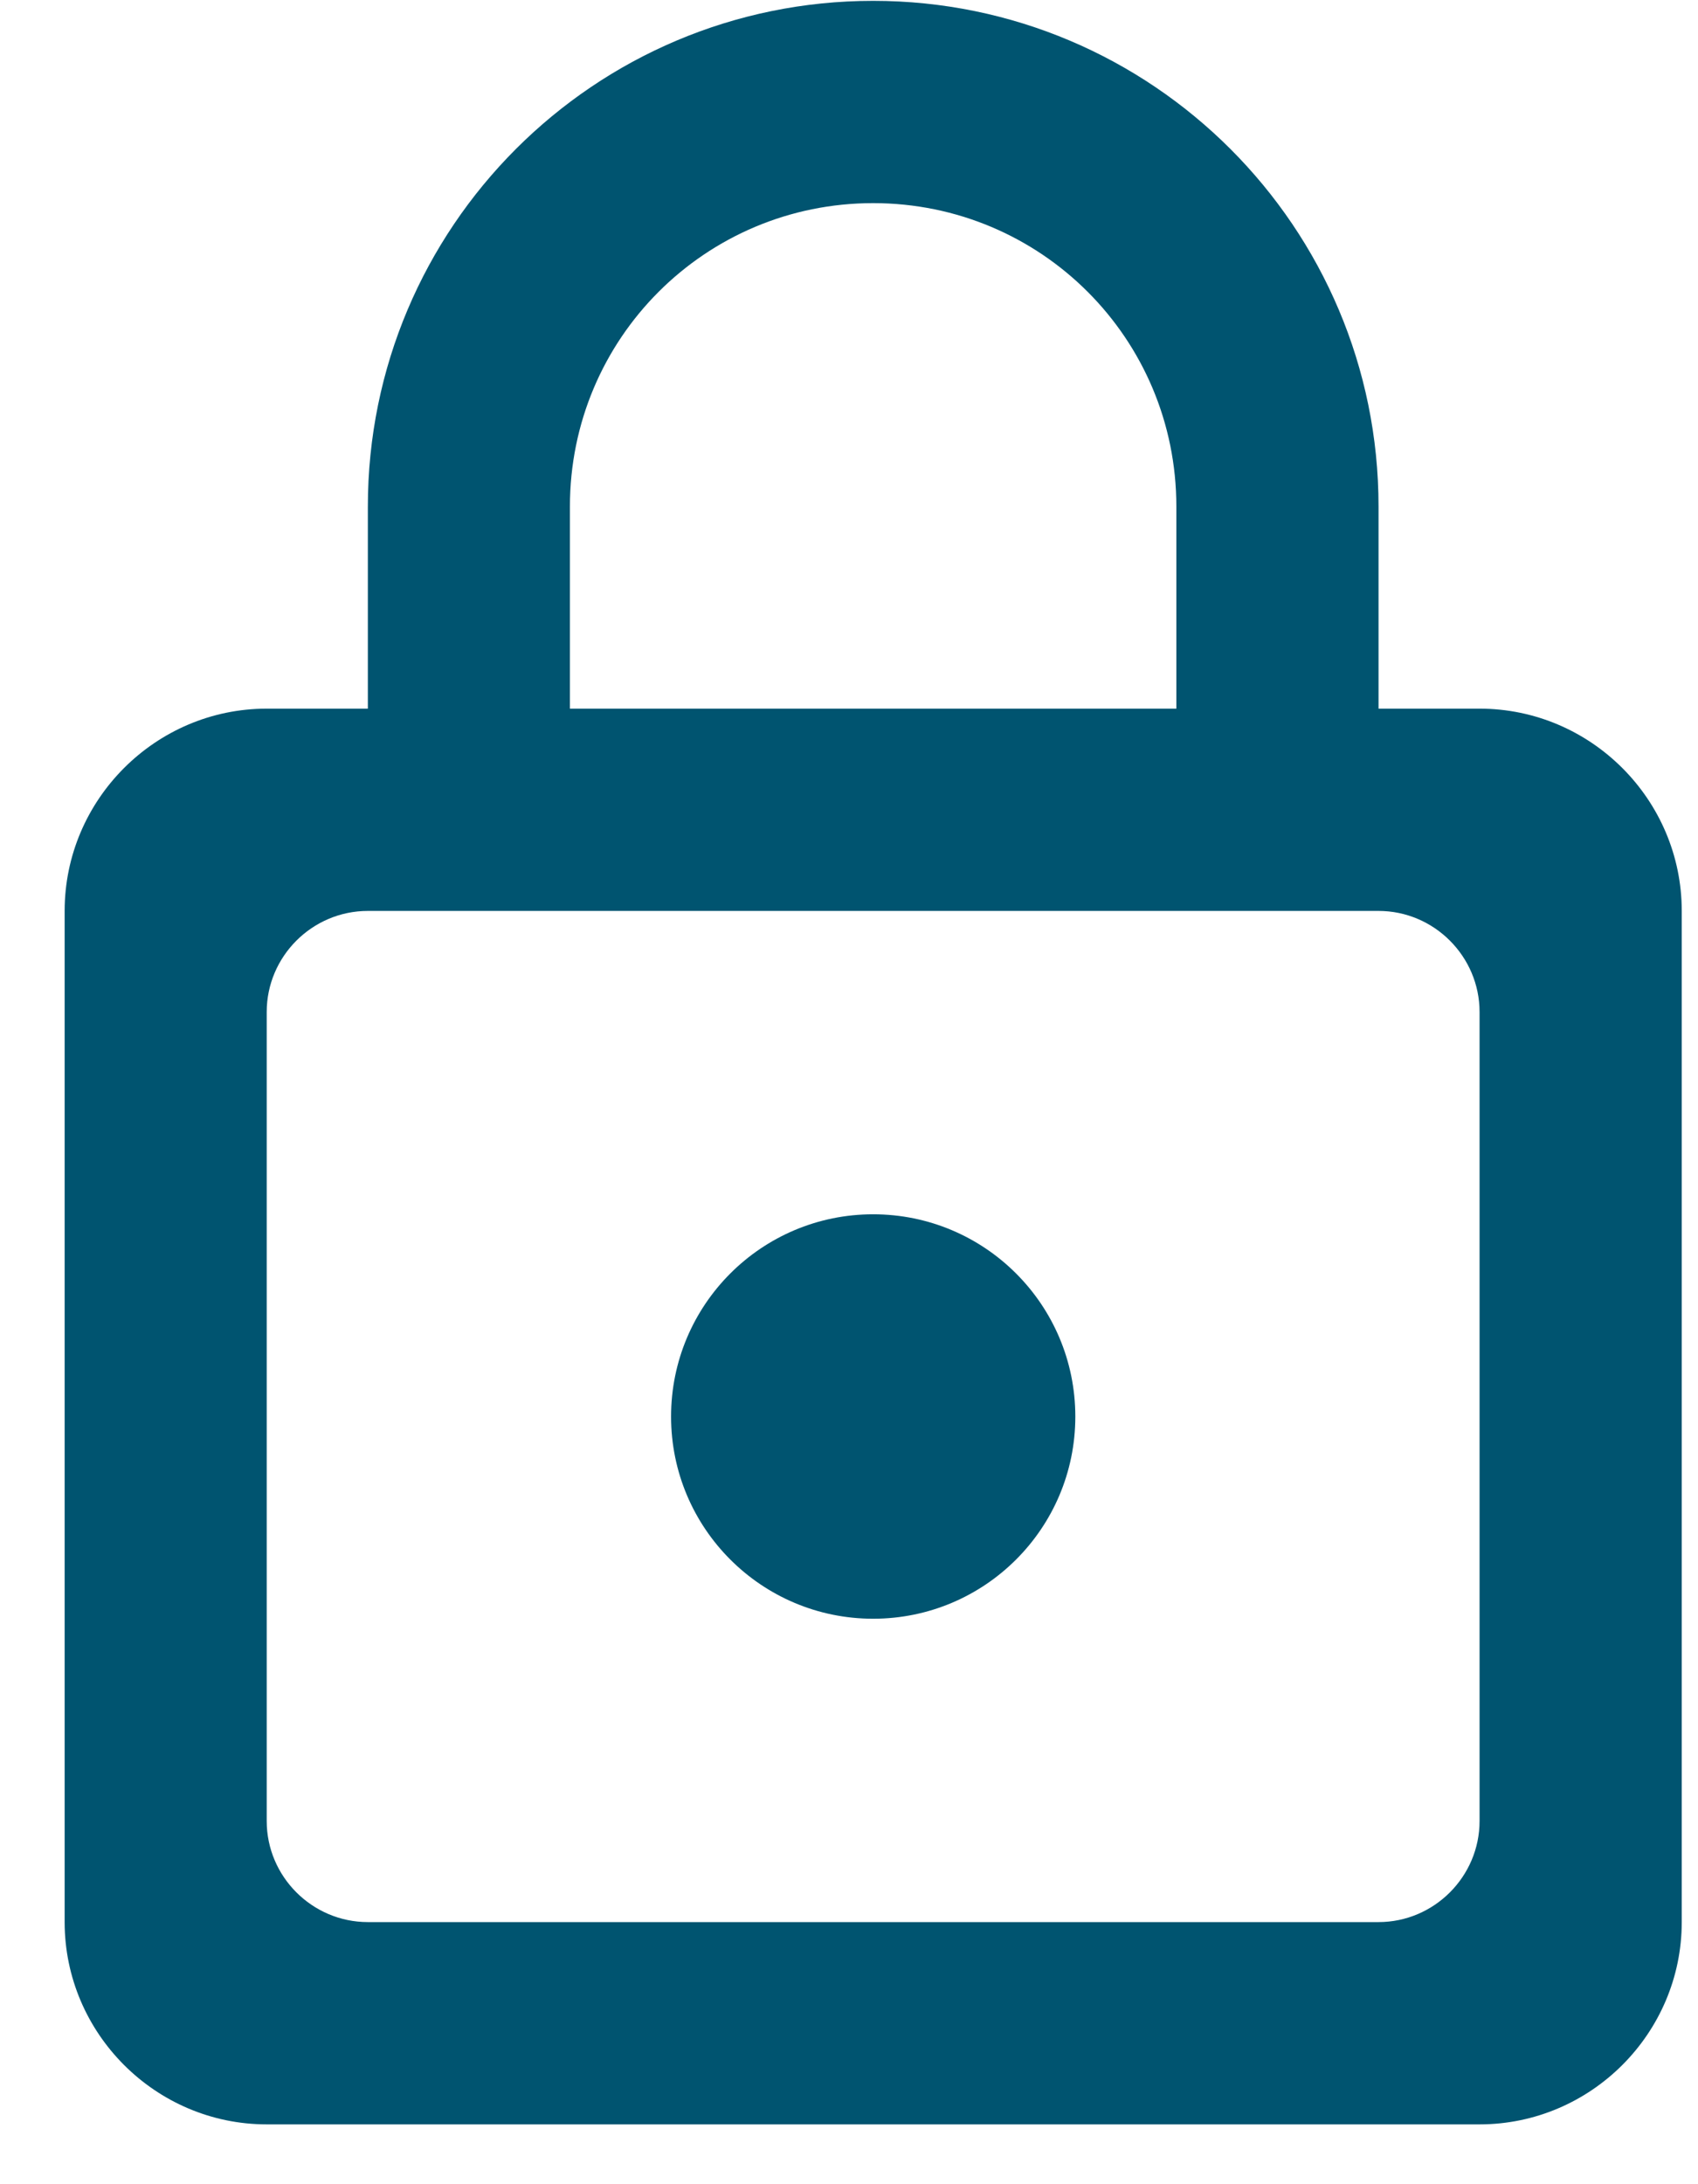 <svg width="14" height="18" viewBox="0 0 14 18" fill="none" xmlns="http://www.w3.org/2000/svg">
<path d="M7.199 13.34C8.12 13.34 8.866 12.594 8.866 11.674C8.866 10.753 8.12 10.007 7.199 10.007C6.279 10.007 5.533 10.753 5.533 11.674C5.533 12.594 6.279 13.34 7.199 13.34Z" fill="#005470"/>
<path fill-rule="evenodd" clip-rule="evenodd" d="M11.366 5.84H12.199C13.116 5.84 13.866 6.59 13.866 7.507V15.84C13.866 16.757 13.116 17.507 12.199 17.507H2.199C1.283 17.507 0.533 16.757 0.533 15.84V7.507C0.533 6.59 1.283 5.84 2.199 5.84H3.033V4.174C3.033 1.874 4.899 0.007 7.199 0.007C9.499 0.007 11.366 1.874 11.366 4.174V5.84ZM7.199 1.674C5.816 1.674 4.699 2.79 4.699 4.174V5.84H9.699V4.174C9.699 2.79 8.583 1.674 7.199 1.674ZM2.199 15.007C2.199 15.465 2.574 15.84 3.033 15.84H11.366C11.824 15.84 12.199 15.465 12.199 15.007V8.34C12.199 7.882 11.824 7.507 11.366 7.507H3.033C2.574 7.507 2.199 7.882 2.199 8.34V15.007Z" fill="#005470"/>
</svg>
